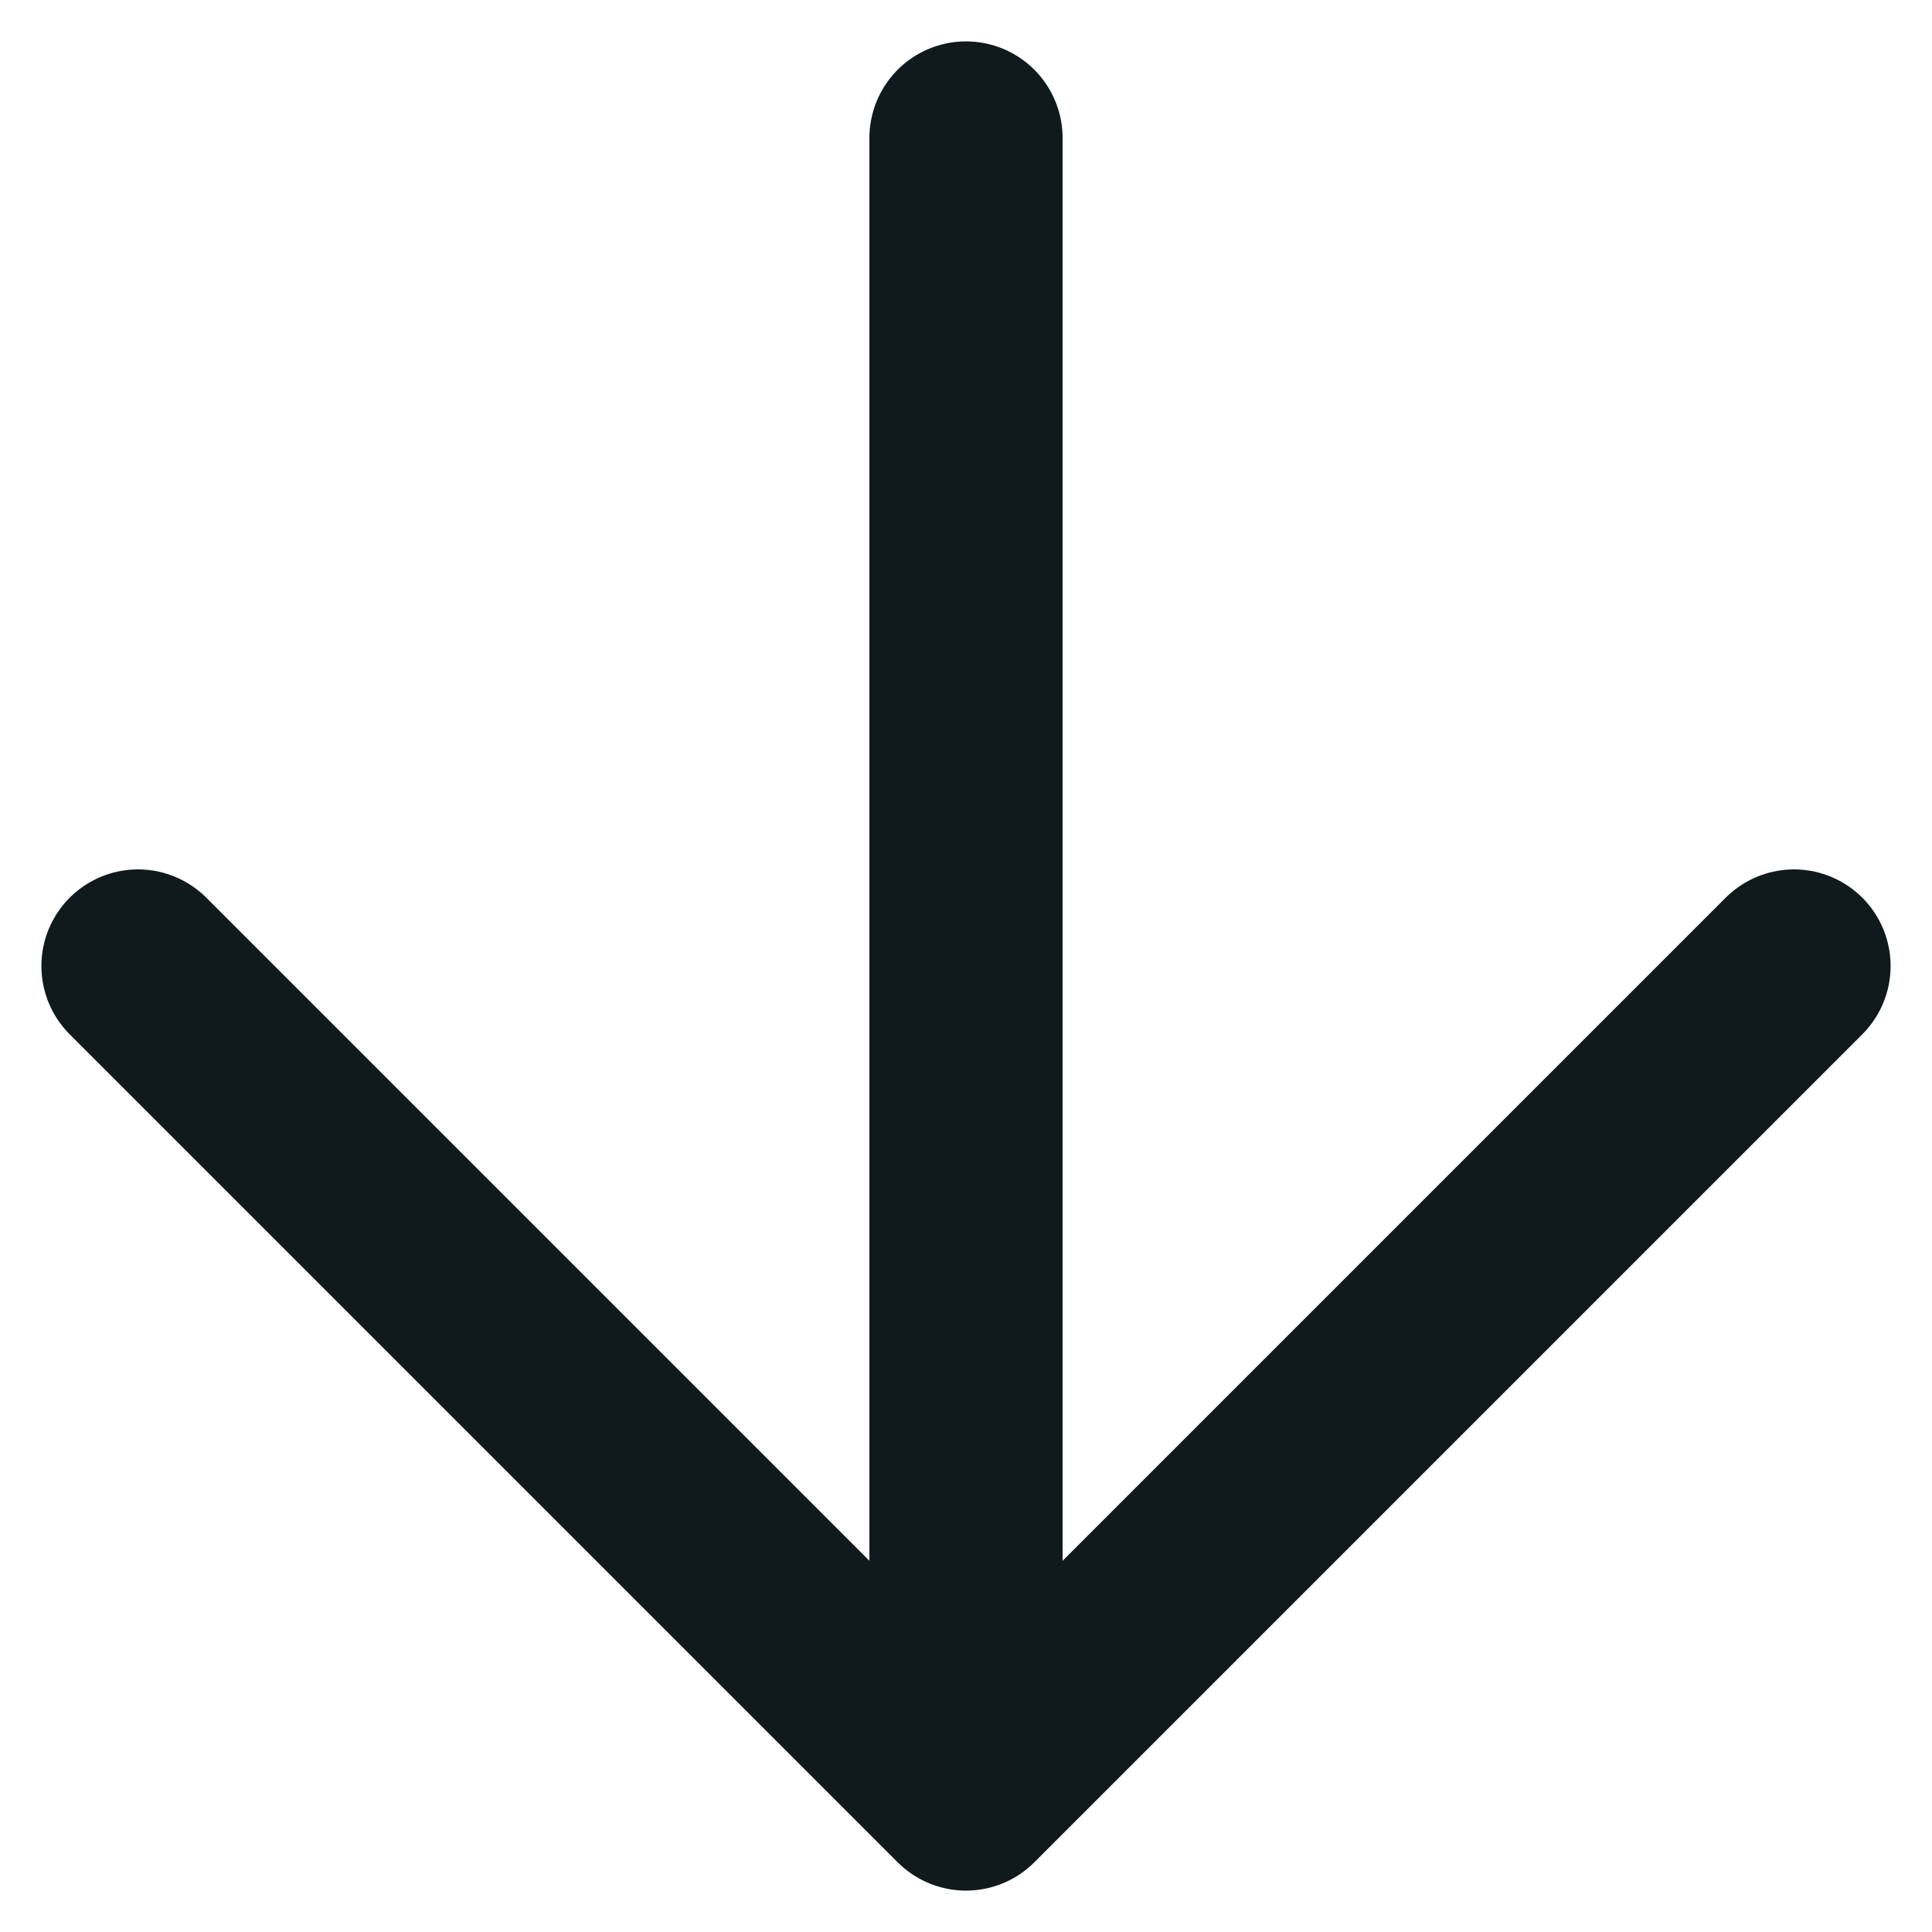 <svg xmlns="http://www.w3.org/2000/svg" width="14" height="14" viewBox="0 0 14 14">
  <path fill="none" stroke="#10191C" stroke-linecap="round" stroke-linejoin="round" stroke-width="1.4" d="M1 7l6 6 6-6m-6 6V1"/>
</svg>
